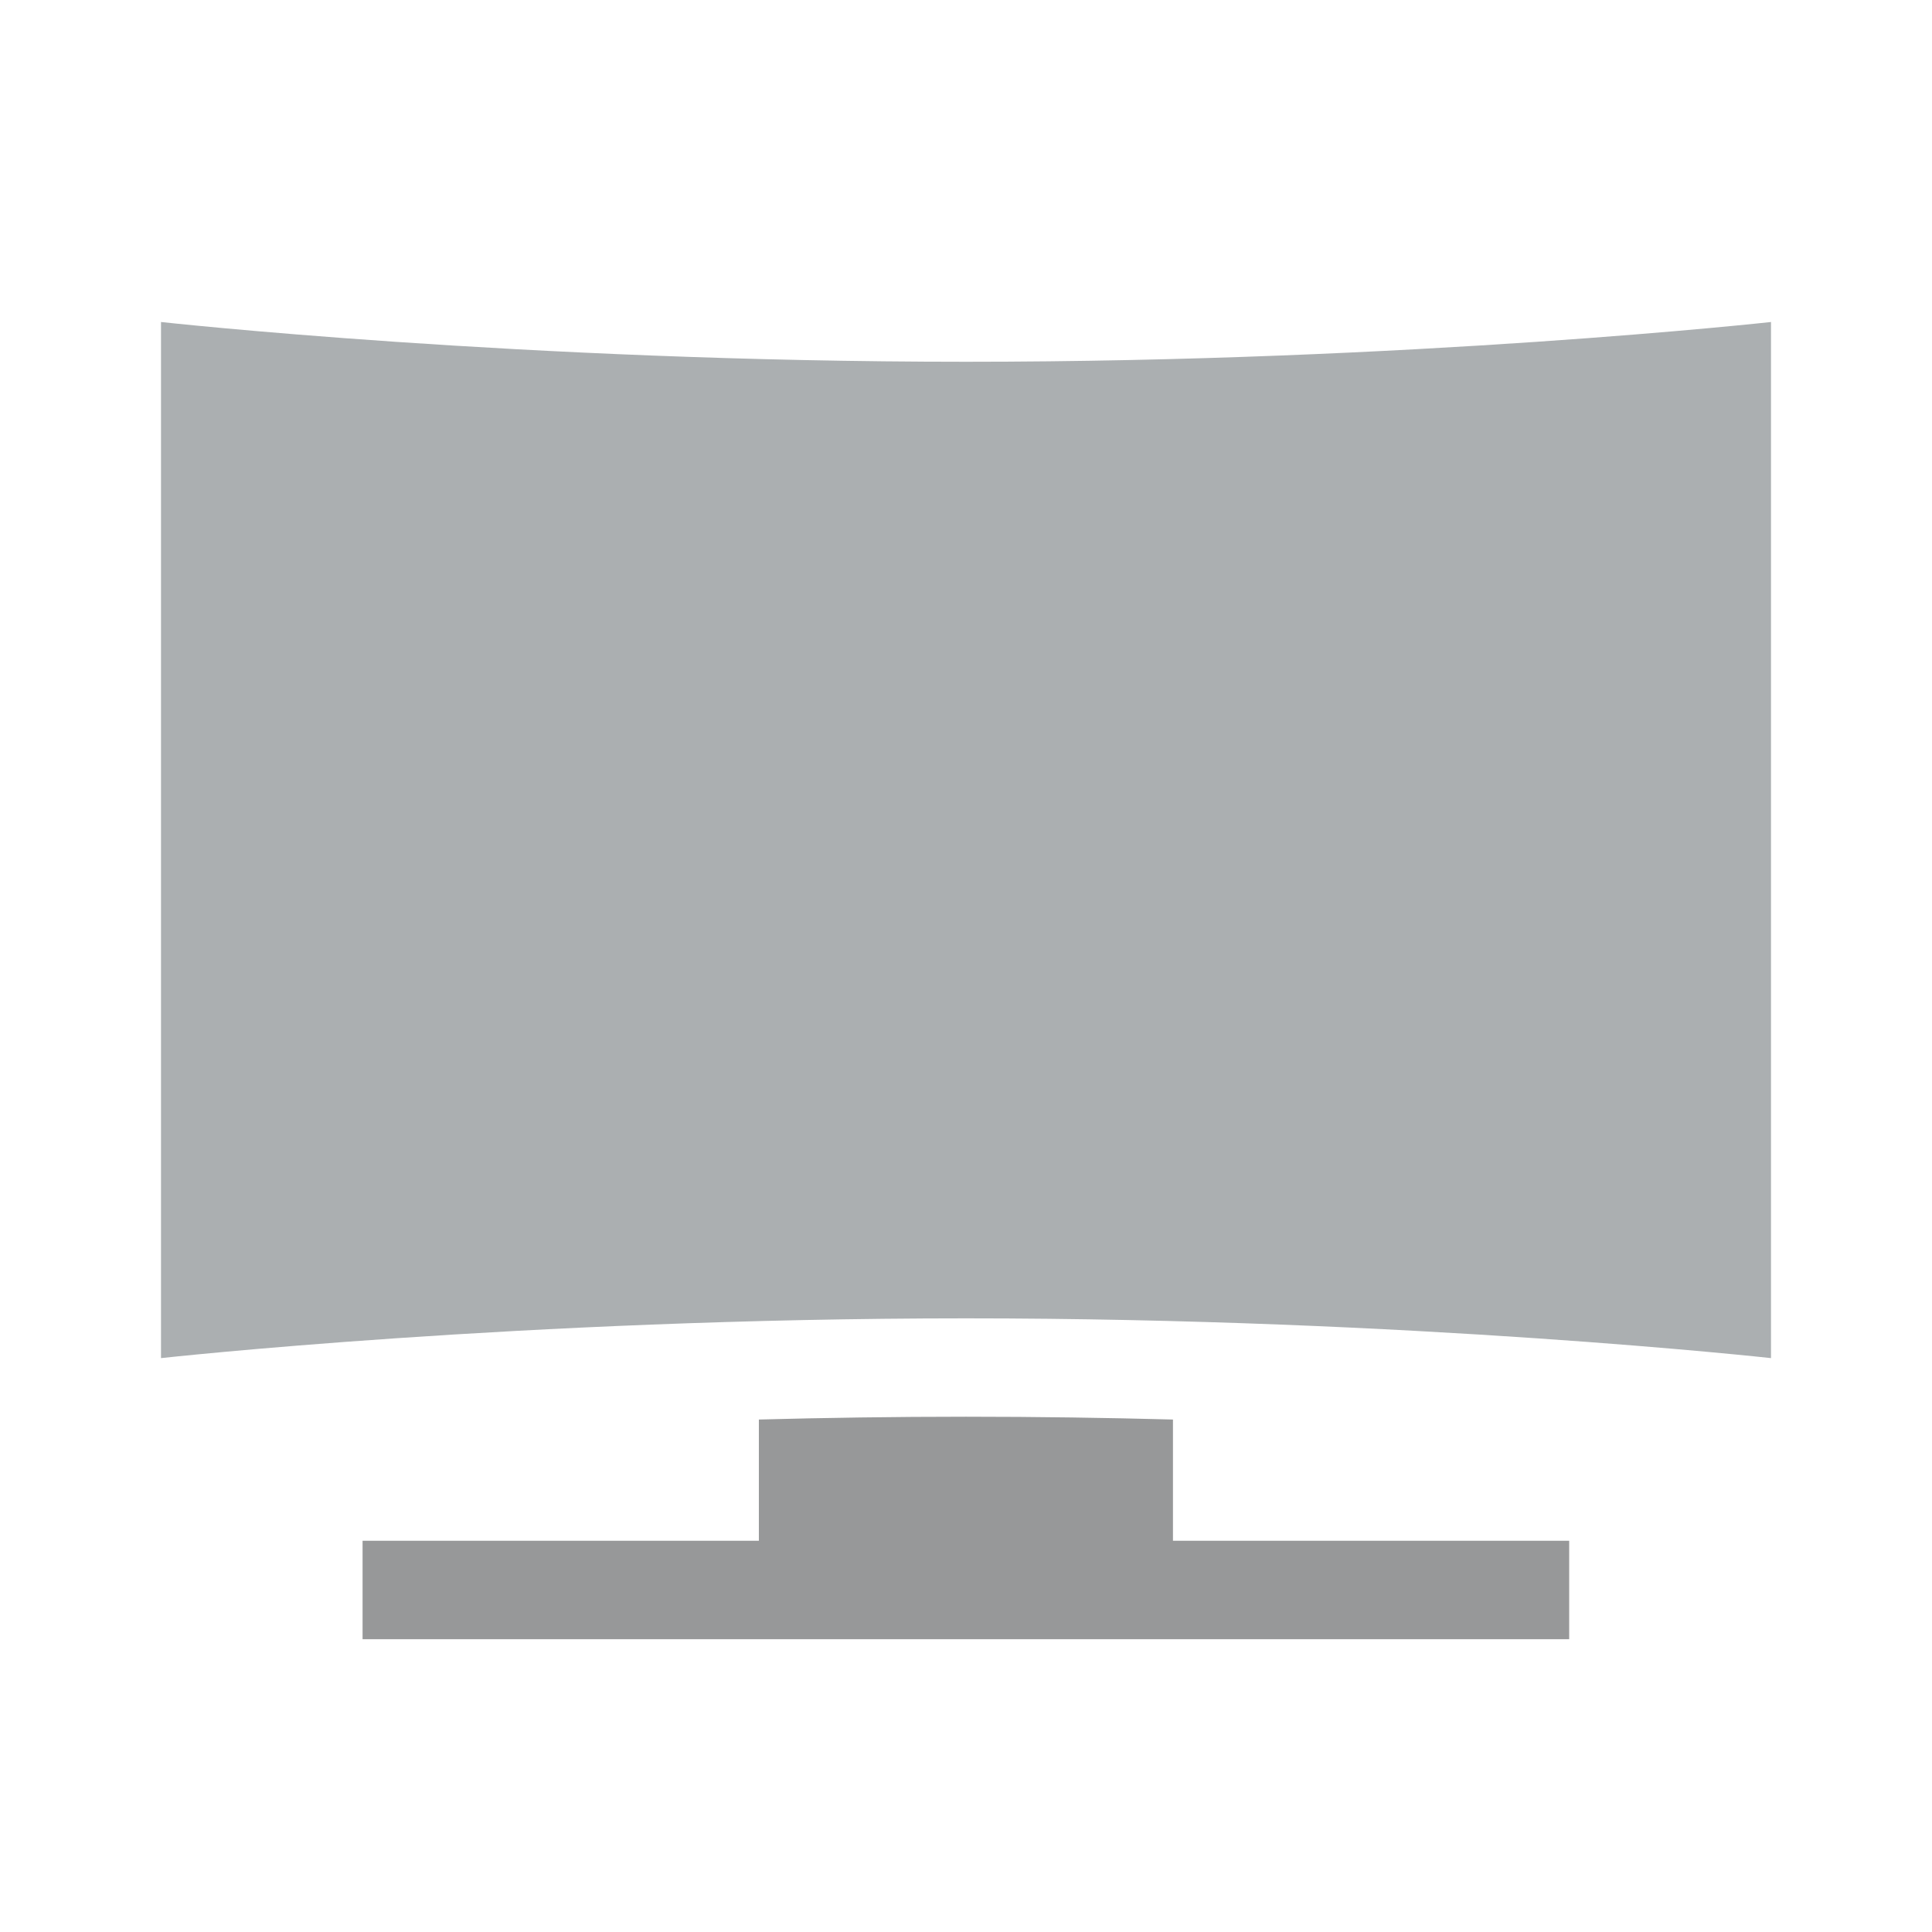 <svg width="24" height="24" viewBox="0 0 24 24" fill="none" xmlns="http://www.w3.org/2000/svg">
<path d="M12 4.494C6.467 4.494 2 4 2 4V16.871C2 16.871 6.467 16.377 12 16.377C17.533 16.377 22 16.871 22 16.871V4C22 4 17.533 4.494 12 4.494Z" fill="#ABAFB1"/>
<path d="M14.571 17.634C13.75 17.612 12.887 17.599 11.999 17.599C11.11 17.599 10.248 17.612 9.427 17.634V19.14H4.504V20.363H19.493V19.14H14.571V17.634Z" fill="#979899"/>
</svg>

